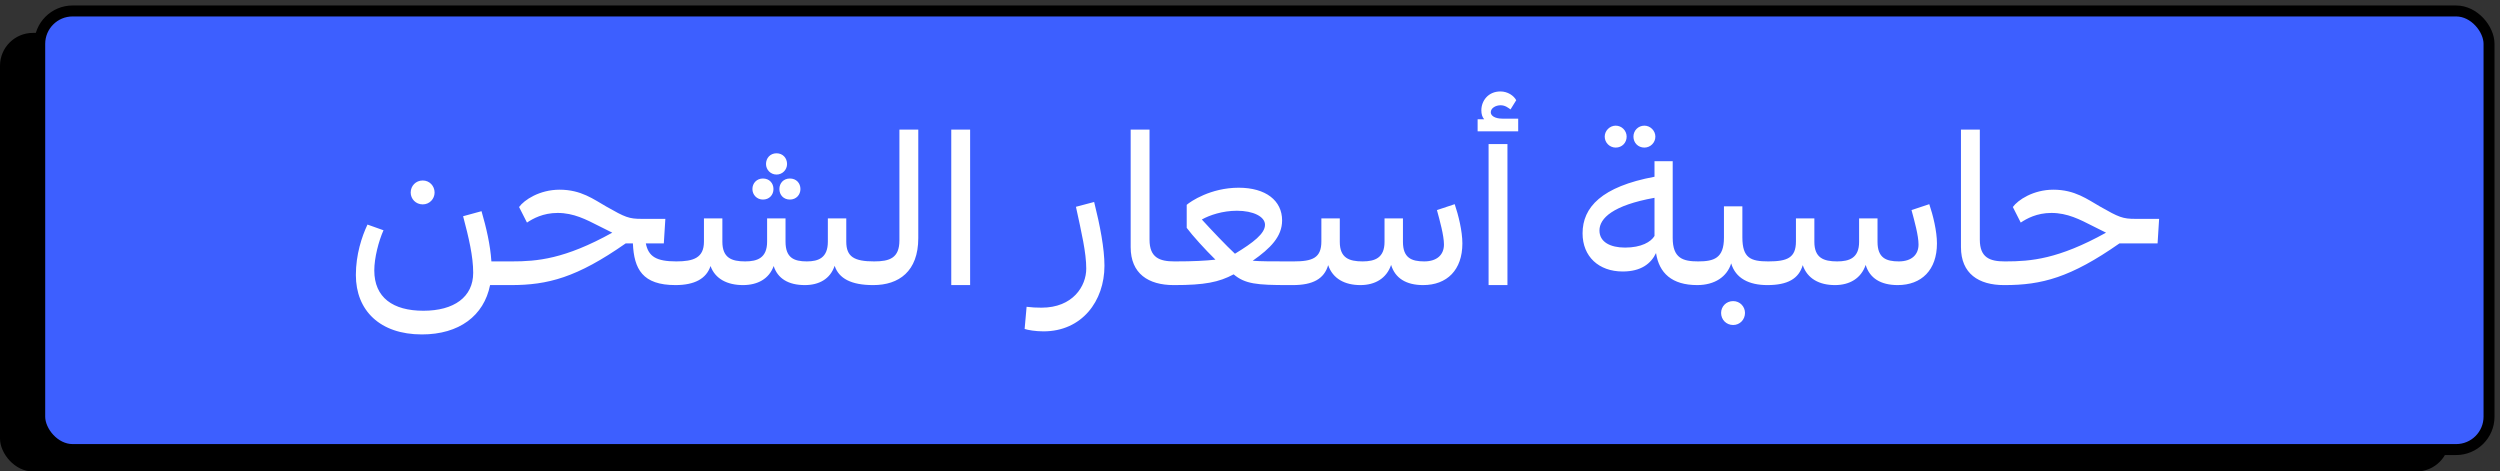 <svg xmlns="http://www.w3.org/2000/svg" width="228" height="43" viewBox="0 0 228 43" fill="none"><rect x="0" y="0" width="228" height="43" fill="#333333" stroke="none"/><rect y="3" width="223.378" height="40" rx="3" fill="black"></rect><rect x="3.622" y="1" width="223.378" height="40" rx="3" fill="#3D5FFF" stroke="black"></rect><path d="M38.555 18.64C37.915 18.64 37.455 18.14 37.455 17.56C37.455 16.96 37.915 16.46 38.555 16.46C39.175 16.46 39.635 16.96 39.635 17.56C39.635 18.14 39.175 18.64 38.555 18.64ZM44.815 23.84H46.675L47.015 23.92L46.935 25.92L46.595 26H44.695C44.135 28.8 41.875 30.5 38.475 30.5C34.655 30.5 32.455 28.32 32.455 25.08C32.455 23.22 32.995 21.58 33.515 20.48L34.975 21C34.535 21.98 34.135 23.52 34.135 24.66C34.135 27.14 35.835 28.34 38.615 28.34C41.395 28.34 43.155 27.1 43.155 24.88C43.155 23.38 42.755 21.68 42.235 19.72L43.915 19.26C44.355 20.78 44.715 22.32 44.815 23.84ZM61.68 23.84L62.02 23.9L61.94 25.94L61.6 26C58.6 26 57.82 24.54 57.72 22.2H57.06C52.6 25.32 49.96 26 46.6 26L46.26 25.94L46.34 23.9L46.68 23.84C48.98 23.84 51.48 23.64 55.84 21.22C55.5 21.06 55.1 20.86 54.64 20.62C53.46 20.02 52.32 19.42 50.86 19.42C49.52 19.42 48.6 19.94 48.06 20.3L47.34 18.88C47.8 18.24 49.2 17.3 51.04 17.3C53 17.3 54.14 18.18 55.3 18.84C57.02 19.82 57.36 19.96 58.52 19.96H60.68L60.54 22.2H58.9C59.14 23.4 59.86 23.84 61.68 23.84ZM70.82 15.92C70.28 15.92 69.86 15.48 69.86 14.96C69.86 14.42 70.24 13.98 70.82 13.98C71.4 13.98 71.78 14.42 71.78 14.96C71.78 15.48 71.36 15.92 70.82 15.92ZM69.58 18.2C69.02 18.2 68.62 17.76 68.62 17.24C68.62 16.7 69.02 16.28 69.58 16.28C70.16 16.28 70.54 16.7 70.54 17.24C70.54 17.78 70.16 18.2 69.58 18.2ZM71.08 17.24C71.08 16.7 71.46 16.28 72.04 16.28C72.62 16.28 73 16.7 73 17.24C73 17.76 72.62 18.2 72.04 18.2C71.46 18.2 71.08 17.78 71.08 17.24ZM79.72 23.84L80.06 23.9L79.96 25.94L79.62 26C77.64 26 76.5 25.4 76.12 24.24C75.72 25.44 74.7 26 73.4 26C71.9 26 70.92 25.4 70.56 24.26C70.14 25.44 69.08 26 67.76 26C66.34 26 65.22 25.44 64.8 24.26C64.42 25.42 63.34 26 61.6 26L61.26 25.94L61.34 23.9L61.68 23.84C63.24 23.84 64.2 23.52 64.2 22.04V19.92H65.88V22.04C65.88 23.52 66.72 23.84 67.96 23.84C69.08 23.84 69.96 23.52 69.96 22.04V19.92H71.64V22.04C71.64 23.52 72.42 23.84 73.58 23.84C74.64 23.84 75.5 23.52 75.5 22.04V19.92H77.18V22.04C77.18 23.42 77.9 23.84 79.72 23.84ZM82.027 11.82H83.747V21.72C83.747 24.76 81.967 26 79.647 26L79.307 25.94L79.387 23.9L79.727 23.84C81.127 23.84 82.027 23.54 82.027 21.92V11.82ZM88.475 26H86.755V11.82H88.475V26ZM100.726 24.24C100.726 27.46 98.666 30.22 95.166 30.22C94.426 30.22 93.746 30.1 93.446 30L93.626 27.98C94.086 28.04 94.526 28.06 94.986 28.06C97.846 28.06 99.066 26.1 99.066 24.5C99.066 23.04 98.646 21.26 98.126 18.86L99.786 18.42C100.326 20.58 100.726 22.66 100.726 24.24ZM103.117 22.54V11.82H104.837V21.86C104.837 23.5 105.757 23.84 107.097 23.84H107.197L107.537 23.9L107.437 25.94L107.097 26H107.037C104.737 26 103.117 24.96 103.117 22.54ZM117.548 23.84H117.988L118.328 23.9L118.248 25.94L117.908 26H117.488C114.628 26 113.548 25.9 112.508 25.02C111.168 25.74 109.848 26 107.108 26L106.768 25.94L106.848 23.9L107.188 23.84C108.828 23.84 109.968 23.78 110.848 23.68C109.888 22.74 108.748 21.48 108.228 20.78V18.68C108.568 18.38 110.408 17.12 112.968 17.12C115.448 17.12 116.928 18.3 116.928 20.1C116.928 21.58 115.868 22.64 114.248 23.78C114.968 23.84 116.008 23.84 117.548 23.84ZM109.608 20.02C110.428 20.92 111.888 22.46 112.628 23.14C114.308 22.12 115.368 21.3 115.368 20.5C115.368 19.76 114.308 19.22 112.808 19.22C111.508 19.22 110.308 19.62 109.608 20.02ZM131.049 19.16L132.669 18.62C133.009 19.62 133.369 21.08 133.369 22.2C133.369 24.62 131.969 26 129.789 26C128.229 26 127.229 25.36 126.869 24.16C126.449 25.4 125.389 26 124.069 26C122.649 26 121.549 25.42 121.129 24.18C120.769 25.42 119.749 26 117.909 26L117.569 25.94L117.649 23.9L117.989 23.84C119.709 23.84 120.509 23.52 120.509 22.02V19.92H122.189V22.06C122.189 23.52 123.029 23.84 124.269 23.84C125.389 23.84 126.269 23.52 126.269 22.06V19.92H127.949V22.06C127.949 23.52 128.729 23.84 129.889 23.84C131.069 23.84 131.689 23.22 131.689 22.3C131.689 21.48 131.309 20.12 131.049 19.16ZM137.019 10.82H138.459V11.98H134.759V10.88H135.359C135.179 10.68 135.099 10.4 135.099 10.06C135.099 9.2 135.719 8.34 136.839 8.34C137.499 8.34 138.059 8.72 138.279 9.14L137.759 9.98C137.559 9.84 137.279 9.6 136.859 9.6C136.399 9.6 135.959 9.86 135.959 10.24C135.959 10.56 136.339 10.82 137.019 10.82ZM137.479 26H135.759V13.14H137.479V26ZM147.35 13.46C146.81 13.46 146.35 13.02 146.35 12.46C146.35 11.92 146.81 11.46 147.35 11.46C147.91 11.46 148.35 11.92 148.35 12.46C148.35 13.02 147.93 13.46 147.35 13.46ZM149.97 13.46C149.39 13.46 148.97 13.02 148.97 12.46C148.97 11.92 149.39 11.46 149.97 11.46C150.51 11.46 150.97 11.92 150.97 12.46C150.97 13.02 150.51 13.46 149.97 13.46ZM154.87 23.84L155.21 23.9L155.13 25.92L154.79 26C152.47 26 151.31 24.9 151.03 23.08C150.57 24.04 149.67 24.76 147.99 24.76C145.81 24.76 144.33 23.4 144.33 21.28C144.33 18.9 146.07 17.02 150.89 16.12V14.7H152.55V21.7C152.55 23.56 153.49 23.84 154.87 23.84ZM148.21 22.58C149.69 22.58 150.57 22.06 150.89 21.52V18.04C147.11 18.72 145.87 19.9 145.87 21.02C145.87 22.08 146.87 22.58 148.21 22.58ZM161.264 23.84L161.604 23.9L161.524 25.94L161.184 26C159.504 26 158.284 25.38 157.884 24.02C157.504 25.24 156.384 26 154.784 26L154.444 25.94L154.524 23.9L154.864 23.84C156.304 23.84 157.224 23.56 157.224 21.68V18.82H158.904V21.64C158.904 23.54 159.664 23.84 161.264 23.84ZM158.064 27.46C158.684 27.46 159.144 27.96 159.144 28.54C159.144 29.14 158.684 29.64 158.064 29.64C157.424 29.64 156.964 29.14 156.964 28.54C156.964 27.96 157.424 27.46 158.064 27.46ZM174.33 19.16L175.95 18.62C176.29 19.62 176.65 21.08 176.65 22.2C176.65 24.62 175.25 26 173.07 26C171.51 26 170.51 25.36 170.15 24.16C169.73 25.4 168.67 26 167.35 26C165.93 26 164.83 25.42 164.41 24.18C164.05 25.42 163.03 26 161.19 26L160.85 25.94L160.93 23.9L161.27 23.84C162.99 23.84 163.79 23.52 163.79 22.02V19.92H165.47V22.06C165.47 23.52 166.31 23.84 167.55 23.84C168.67 23.84 169.55 23.52 169.55 22.06V19.92H171.23V22.06C171.23 23.52 172.01 23.84 173.17 23.84C174.35 23.84 174.97 23.22 174.97 22.3C174.97 21.48 174.59 20.12 174.33 19.16ZM178.84 22.54V11.82H180.56V21.86C180.56 23.5 181.48 23.84 182.82 23.84H182.92L183.26 23.9L183.16 25.94L182.82 26H182.76C180.46 26 178.84 24.96 178.84 22.54ZM194.751 19.96H196.911L196.771 22.2H193.291C188.831 25.32 186.191 26 182.831 26L182.491 25.94L182.571 23.9L182.911 23.84C185.211 23.84 187.711 23.64 192.071 21.22C191.731 21.06 191.331 20.86 190.871 20.62C189.691 20.02 188.551 19.42 187.091 19.42C185.751 19.42 184.831 19.94 184.291 20.3L183.571 18.88C184.031 18.24 185.431 17.3 187.271 17.3C189.231 17.3 190.371 18.18 191.531 18.84C193.251 19.82 193.591 19.96 194.751 19.96Z" fill="white"></path></svg>
